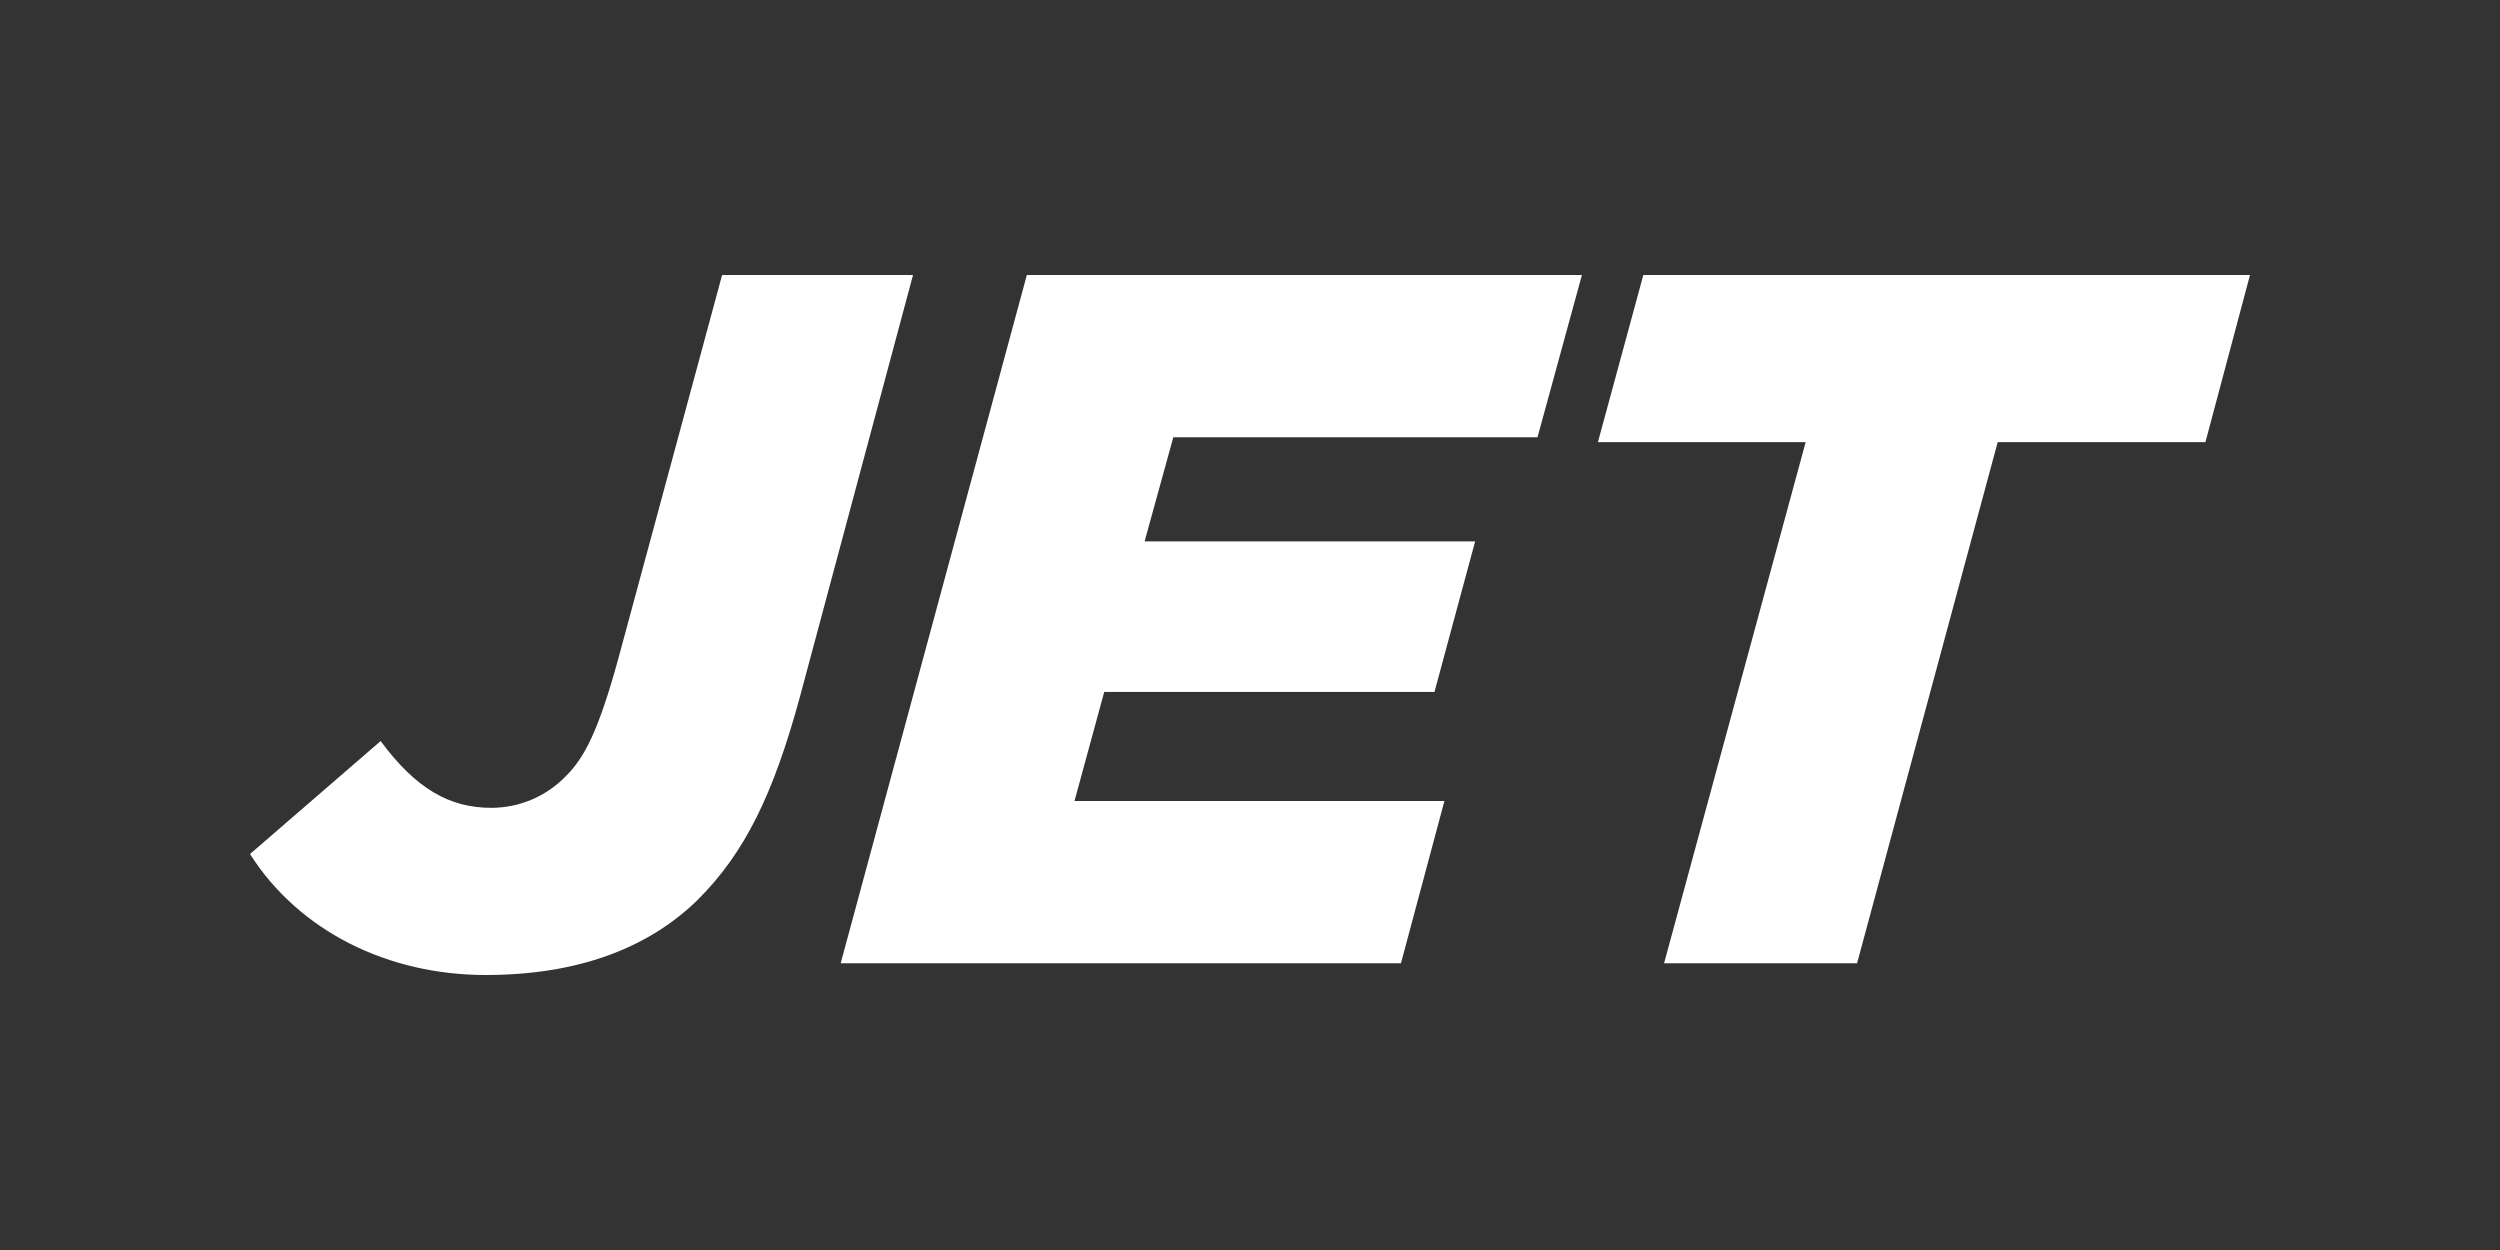 <?xml version="1.0" encoding="UTF-8"?> <svg xmlns="http://www.w3.org/2000/svg" width="200" height="100" viewBox="0 0 200 100" fill="none"><rect x="0" y="0" width="200" height="100" fill="#333333" stroke="none"/><path fill-rule="evenodd" clip-rule="evenodd" d="M55.784 72.019C51.825 75.872 46.207 78 38.851 78C31.079 78 23.959 74.539 20 68.323L30.451 59.285C33.3 63.138 35.991 64.627 39.31 64.627C40.419 64.625 41.517 64.401 42.538 63.968C43.558 63.535 44.482 62.903 45.254 62.107C46.756 60.618 47.867 58.49 49.448 52.755L57.768 22H73.042L64.015 55.667C61.884 63.53 59.585 68.245 55.784 72.019ZM115.554 64.078L112.077 77.059H67.255L82.147 22H126.555L123 34.981H93.866L91.567 43.314H118.01L114.758 55.354H88.338L85.96 64.078H115.565H115.554ZM148.567 77.059L159.815 35.373H176.434L180 22H131.466L127.833 35.373H144.452L133.126 77.059H148.567Z" fill="white"></path></svg> 